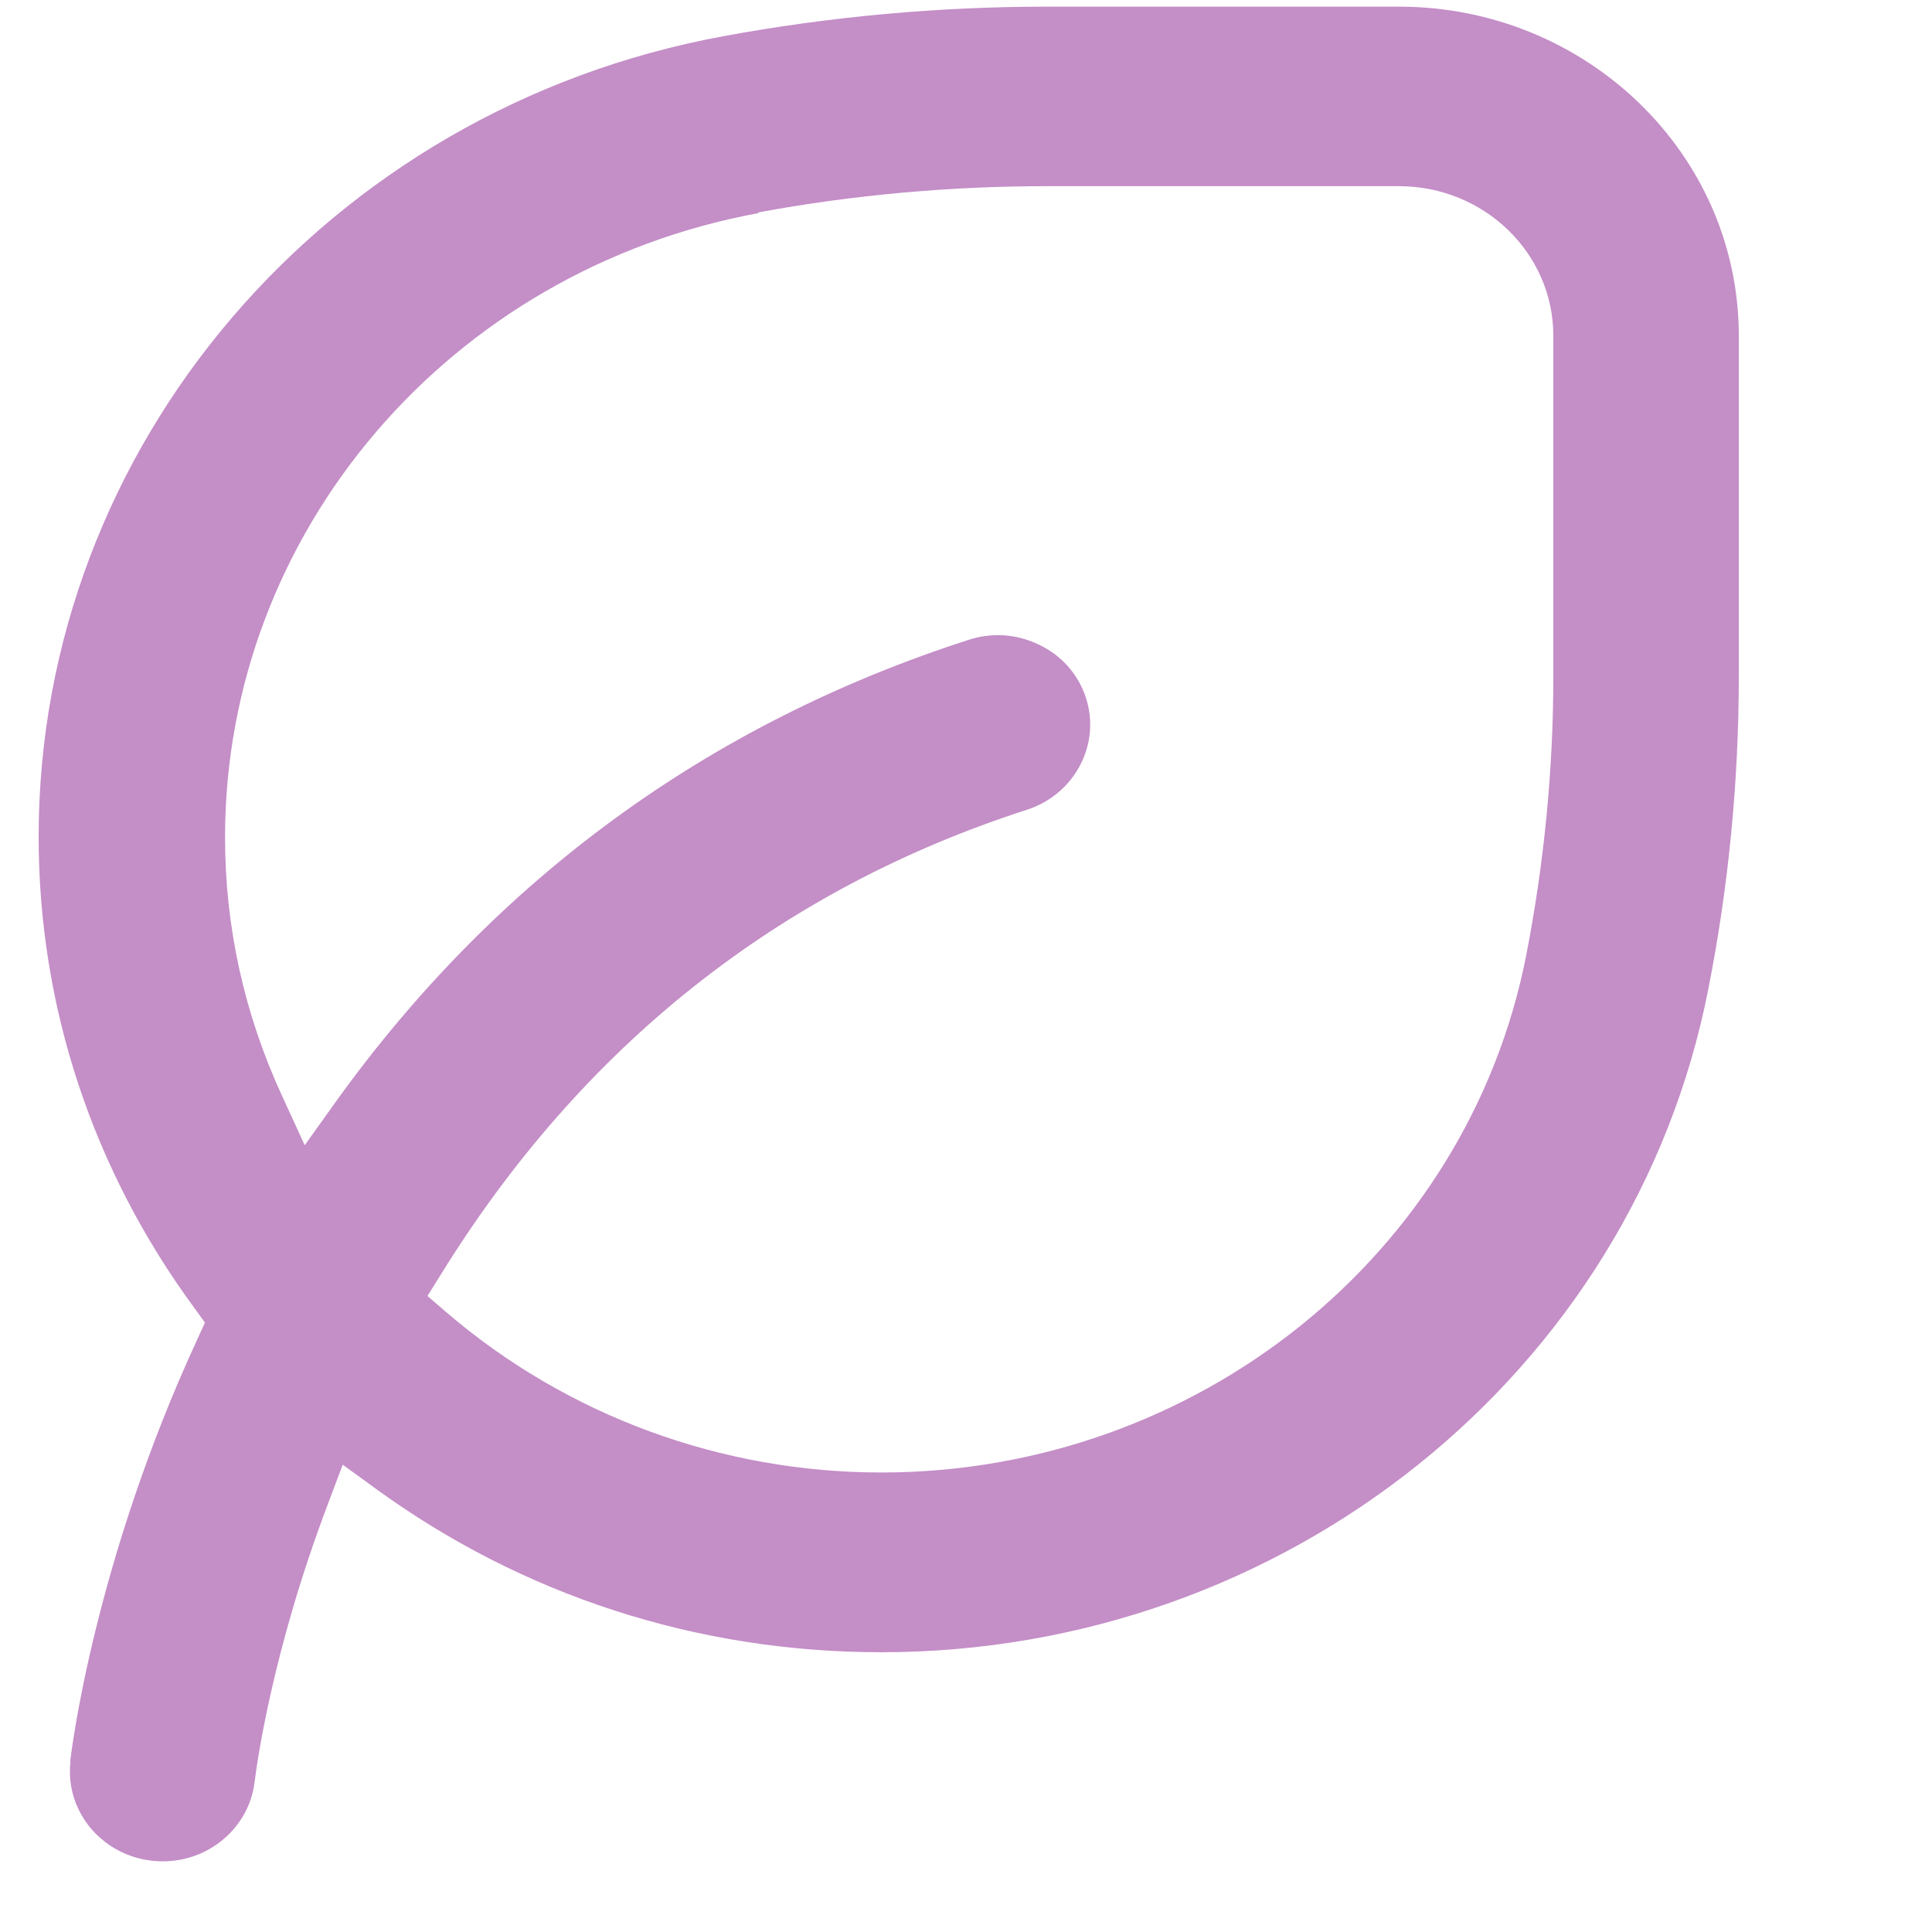 <svg width="25" height="25" viewBox="0 0 25 25" fill="none" xmlns="http://www.w3.org/2000/svg">
<g clip-path="url(#clip0_17364_19206)">
<path d="M0.912 22.797C0.84 23.432 1.312 24.005 1.968 24.078C2.632 24.152 3.22 23.687 3.295 23.056C3.315 22.894 3.507 21.396 4.251 19.441L4.435 18.953L4.867 19.267C6.767 20.648 9.026 21.38 11.402 21.38C16.625 21.38 21.128 17.776 22.104 12.806C22.368 11.474 22.5 10.108 22.5 8.749V4.344C22.5 1.994 20.528 0.086 18.101 0.086H13.55C12.146 0.086 10.738 0.214 9.358 0.469C4.227 1.414 0.5 5.772 0.5 10.828C0.5 13.027 1.2 15.14 2.52 16.932L2.652 17.114L2.56 17.316C1.212 20.227 0.92 22.692 0.908 22.793L0.912 22.797ZM9.81 2.749C11.042 2.521 12.298 2.409 13.55 2.409H18.101C19.205 2.409 20.1 3.276 20.1 4.344V8.749C20.1 9.961 19.98 11.18 19.748 12.368C18.985 16.243 15.477 19.054 11.402 19.054C9.334 19.054 7.335 18.318 5.779 16.983L5.531 16.77L5.703 16.495C7.531 13.537 10.082 11.513 13.286 10.479C13.914 10.278 14.254 9.616 14.046 9.012C13.946 8.718 13.73 8.478 13.446 8.343C13.158 8.203 12.834 8.18 12.53 8.281C9.166 9.365 6.415 11.377 4.347 14.254L3.943 14.819L3.655 14.192C3.16 13.123 2.912 11.993 2.912 10.836C2.912 6.891 5.815 3.492 9.818 2.757L9.81 2.749Z" fill="#C48EC7"/>
</g>
<defs>
<clipPath id="clip0_17364_19206">
<rect width="24" height="24" fill="white" transform="translate(0.5 0.086)"/>
</clipPath>
</defs>
</svg>
